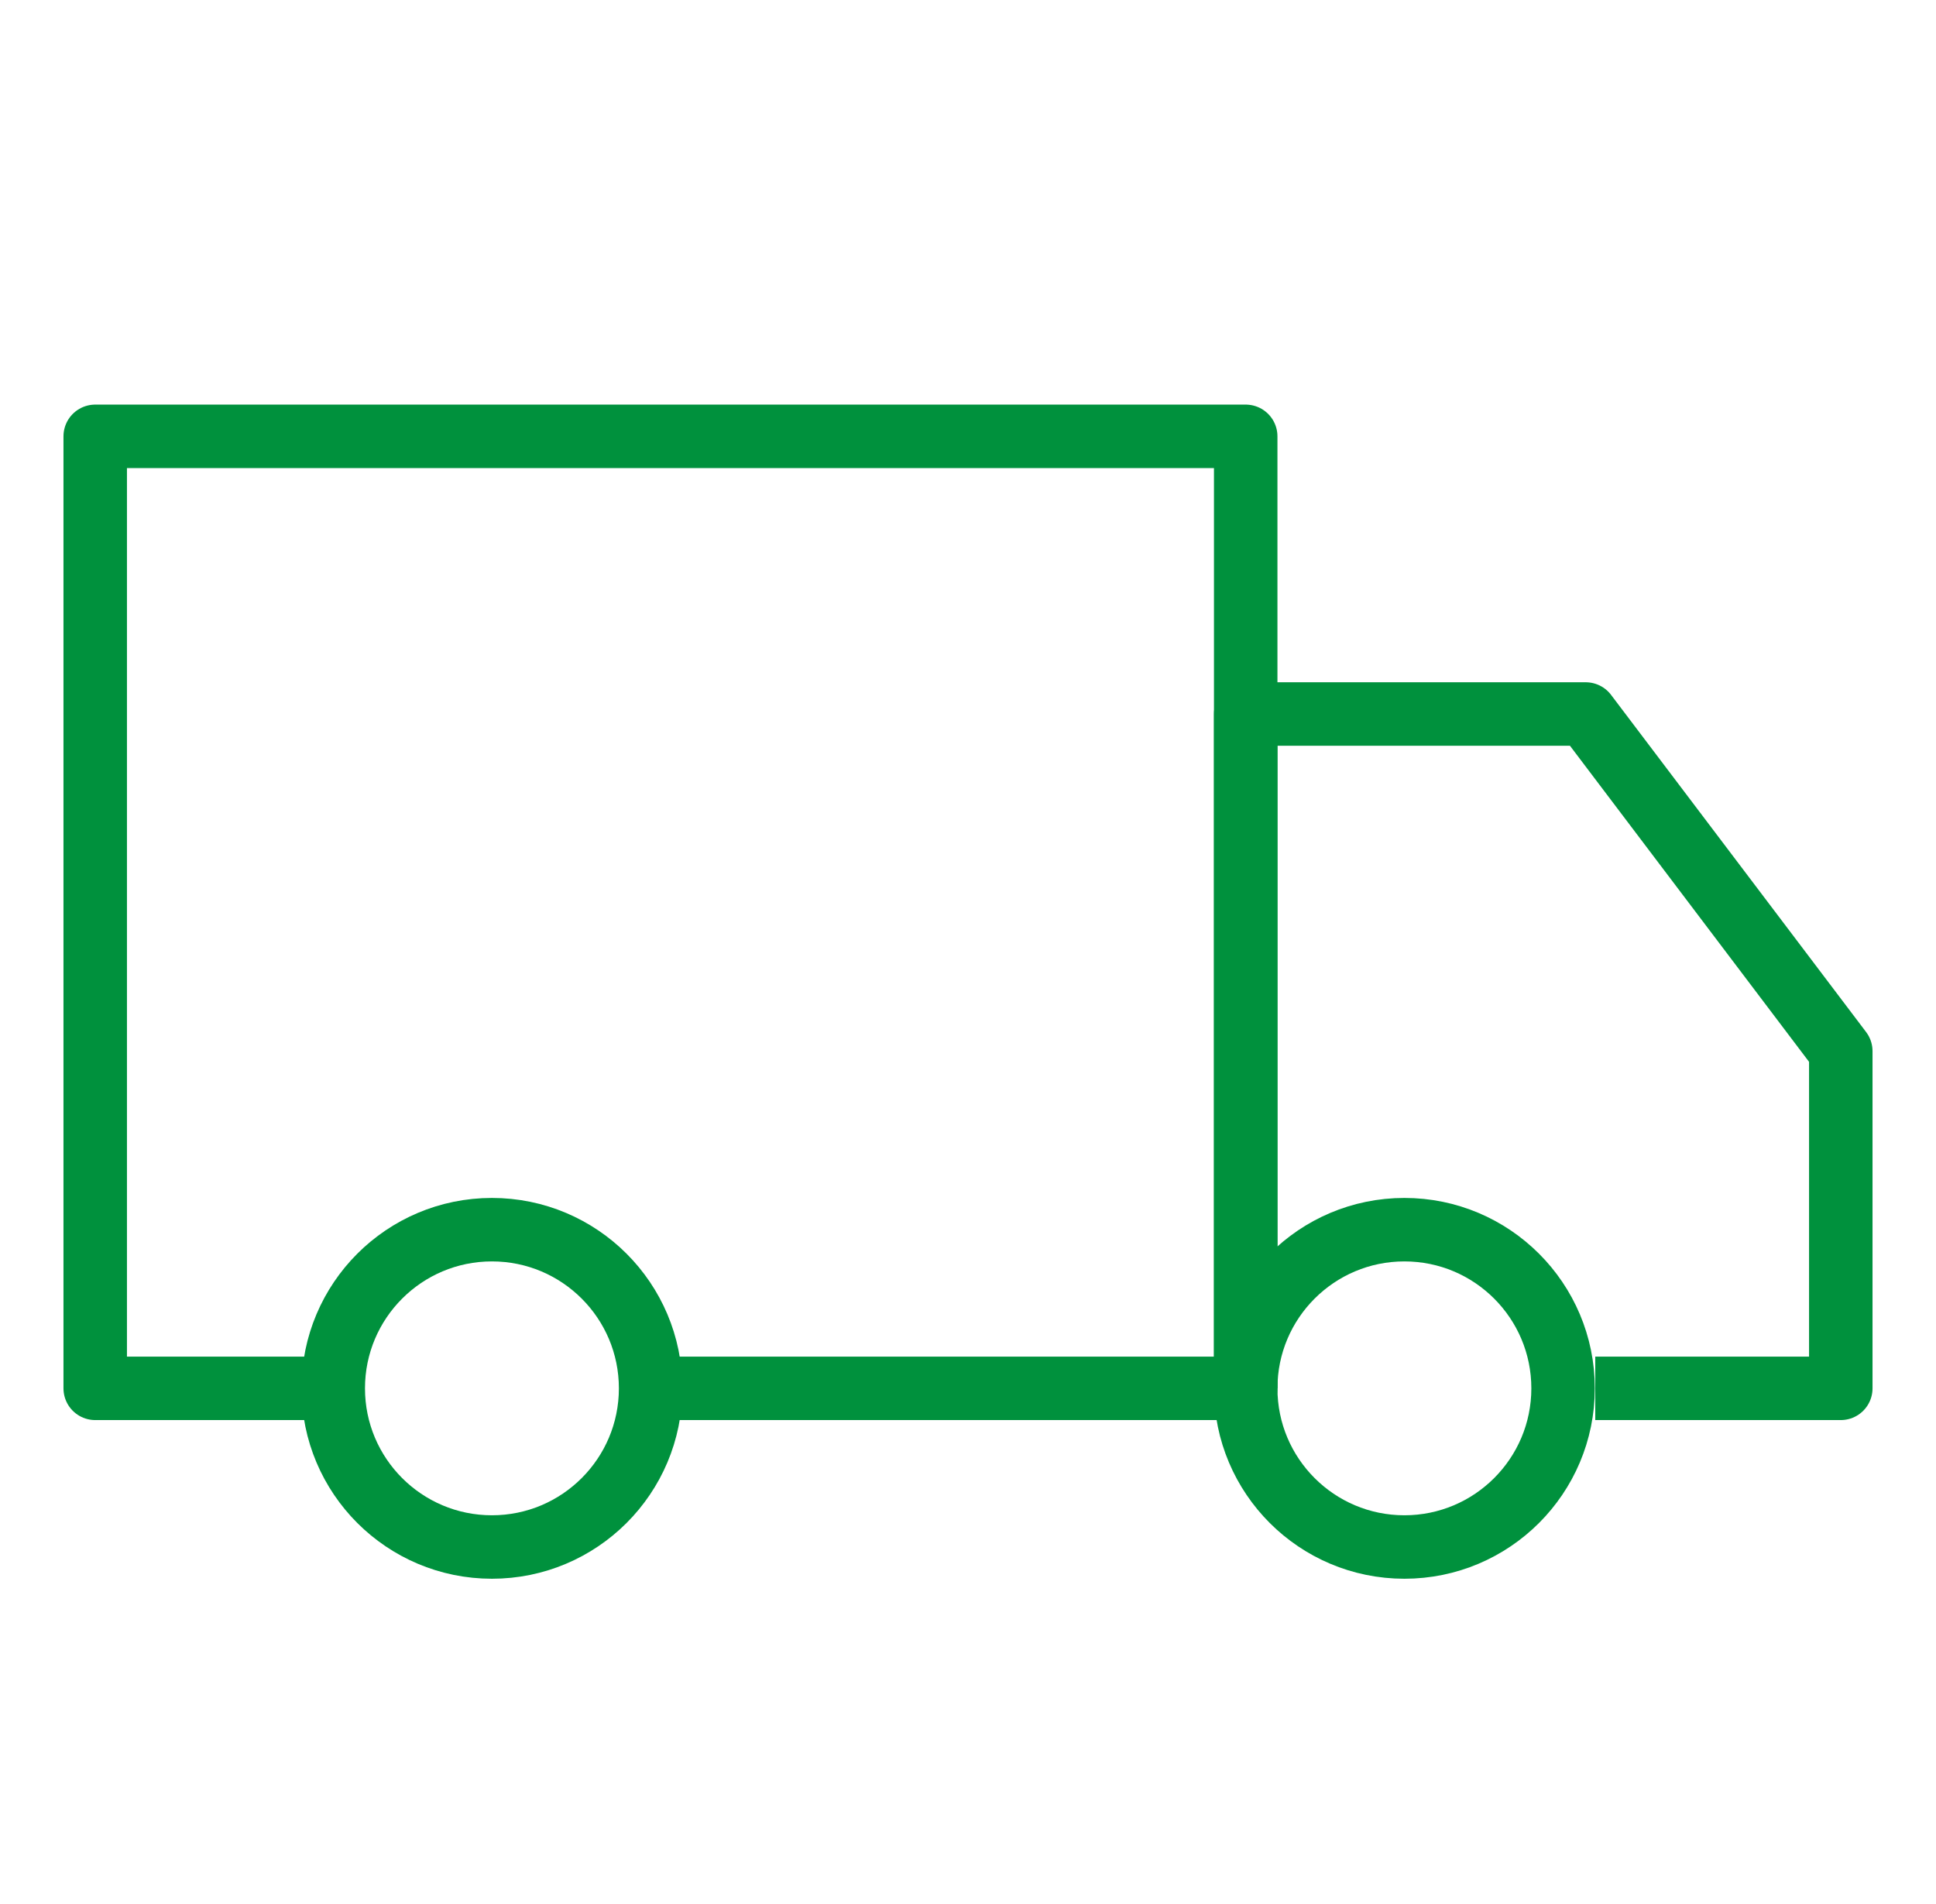 <svg width="61" height="60" viewBox="0 0 61 60" fill="none" xmlns="http://www.w3.org/2000/svg">
<g clip-path="url(#clip0_11230_121693)">
<path d="M15.5 48.75C18.261 48.75 20.5 46.511 20.5 43.75C20.5 40.989 18.261 38.75 15.5 38.75C12.739 38.75 10.5 40.989 10.5 43.75C10.5 46.511 12.739 48.75 15.5 48.75Z" stroke="#00913D" stroke-width="2" stroke-linejoin="round"/>
<path d="M44.25 48.75C47.011 48.75 49.25 46.511 49.25 43.75C49.25 40.989 47.011 38.75 44.25 38.75C41.489 38.75 39.25 40.989 39.25 43.75C39.25 46.511 41.489 48.75 44.25 48.75Z" stroke="#00913D" stroke-width="2" stroke-linejoin="round"/>
<path d="M10.5 43.75H3V13.75H39.25V43.75H20.5" stroke="#00913D" stroke-width="2" stroke-linejoin="round"/>
<path d="M39.25 43.75V22.5H49.964L58 33.125V43.75H50.264" stroke="#00913D" stroke-width="2" stroke-linejoin="round"/>
</g>
<defs>
<clipPath id="clip0_11230_121693">
<rect width="60" height="60" fill="white" transform="translate(0.5)"/>
</clipPath>
</defs>
</svg>
